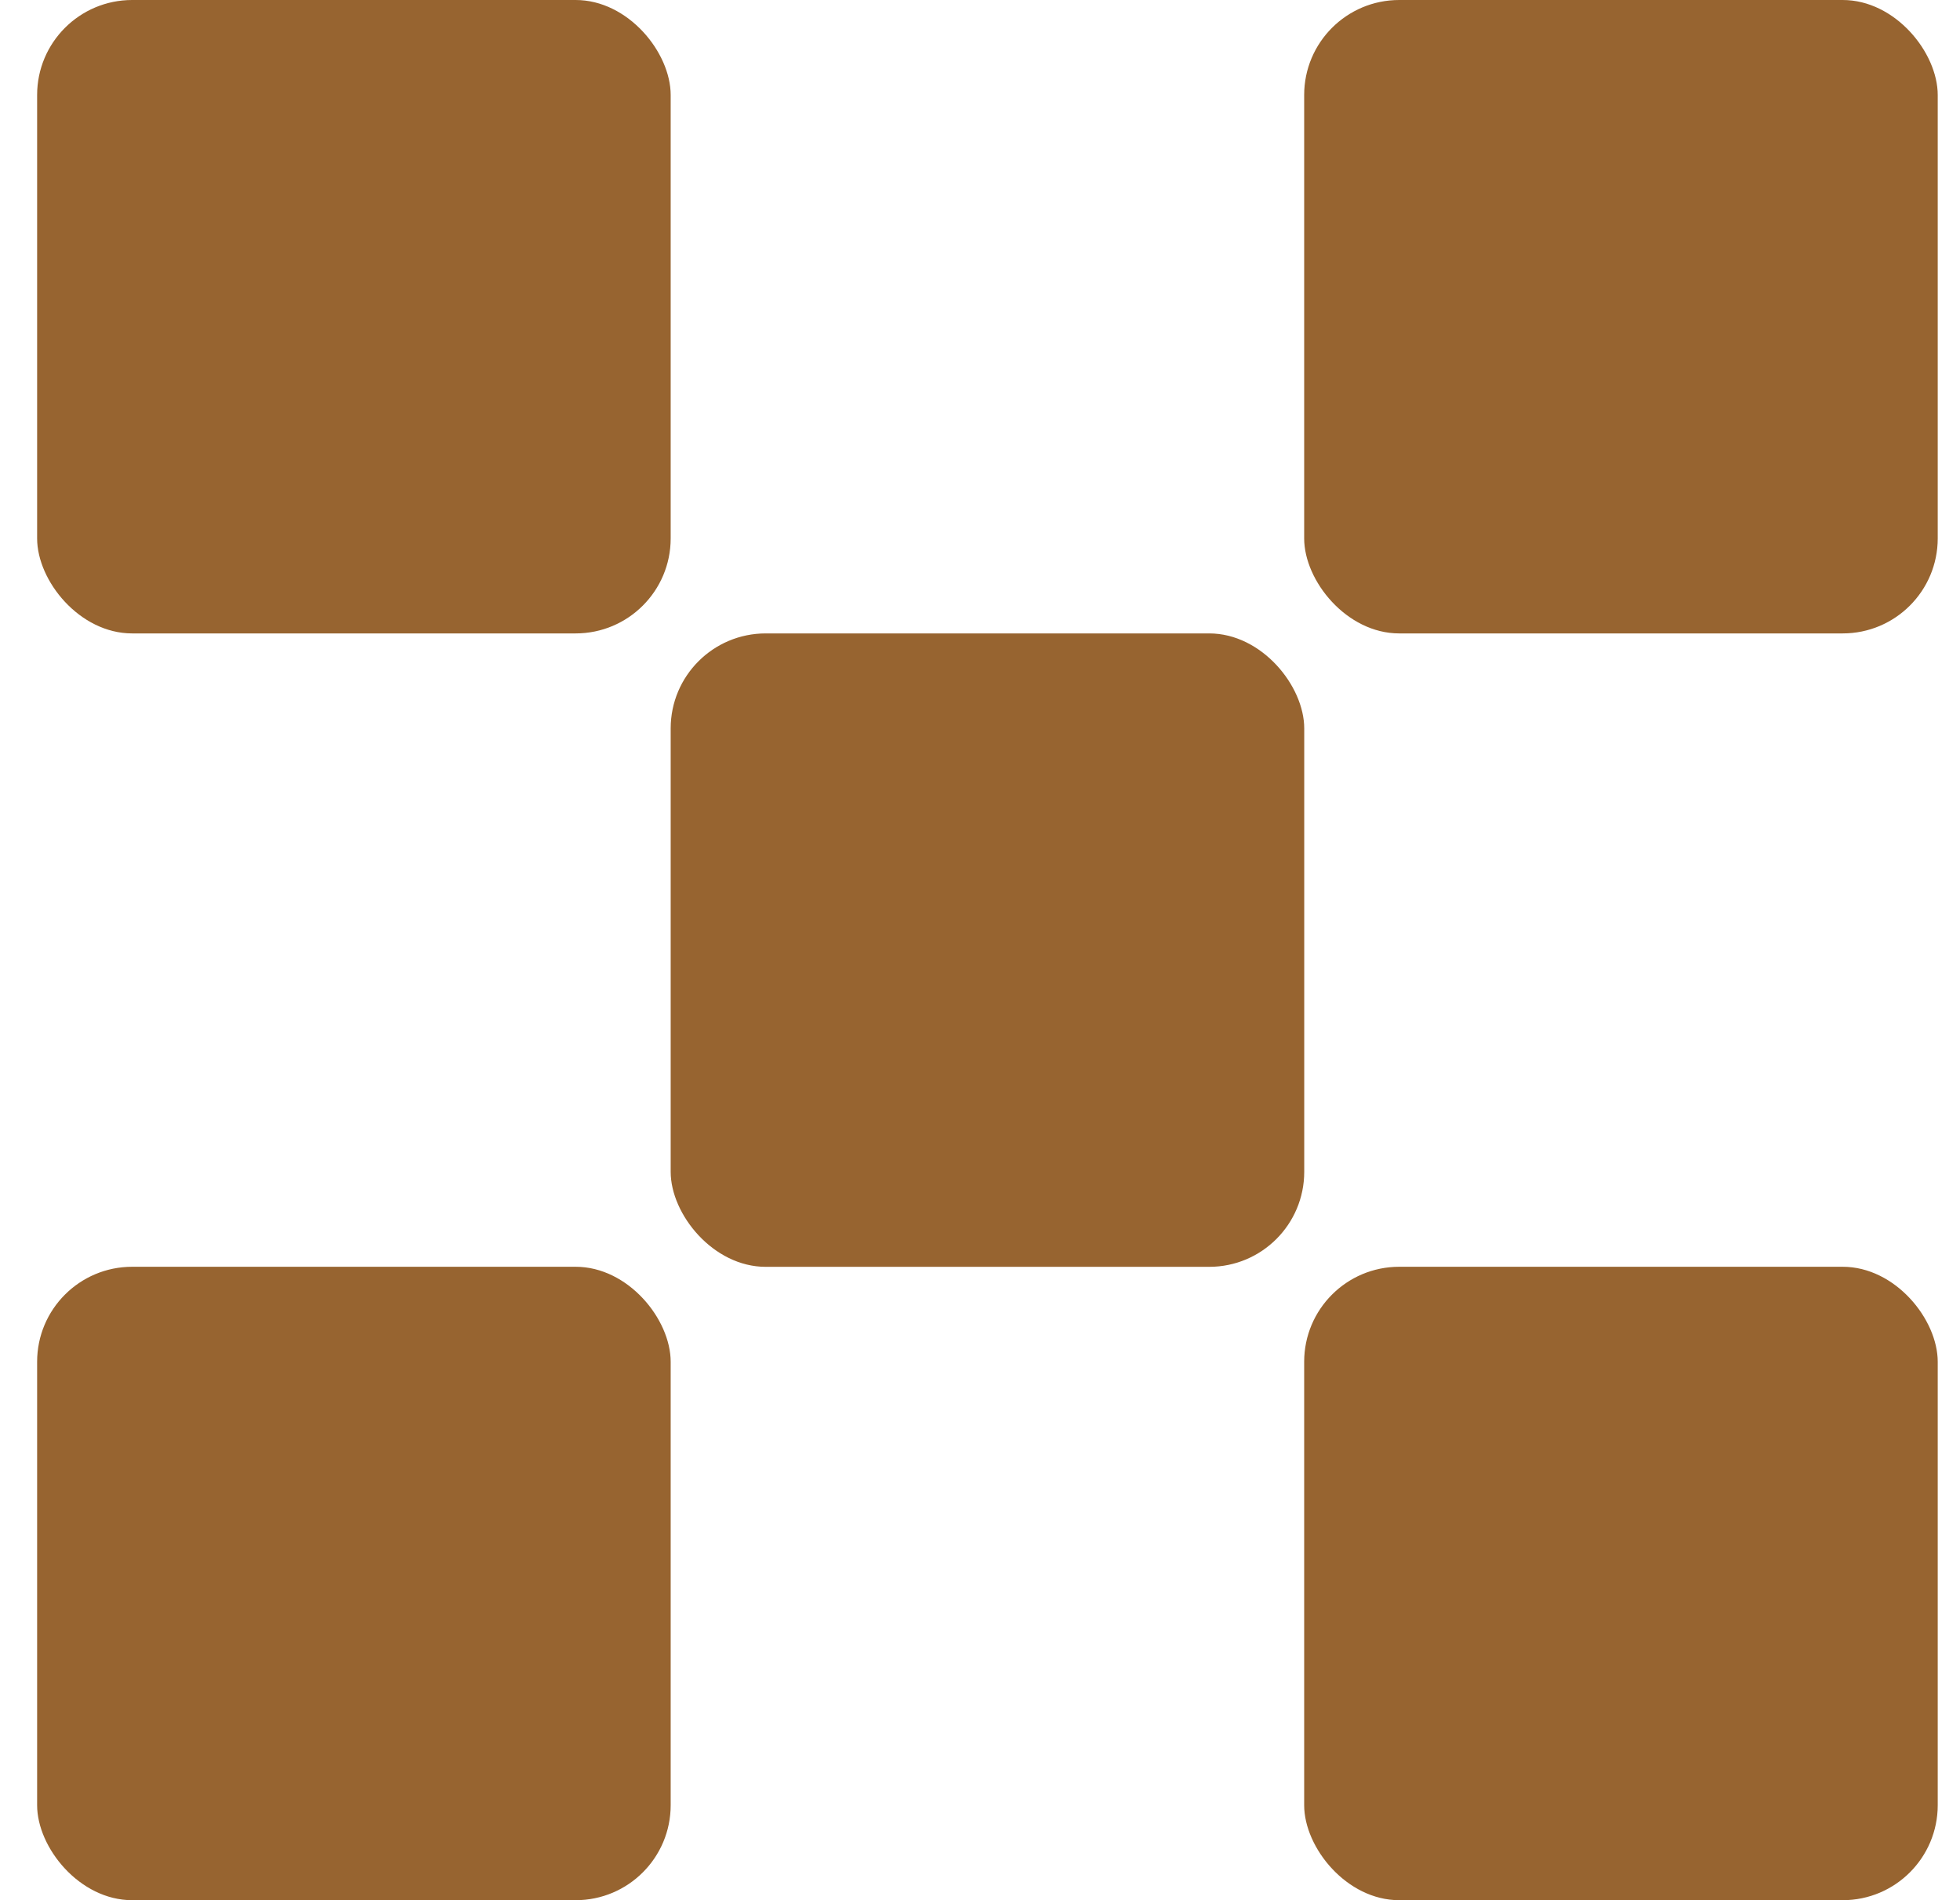 <svg width="33" height="32" viewBox="0 0 33 32" fill="none" xmlns="http://www.w3.org/2000/svg">
<rect x="0.625" width="10.667" height="10.667" rx="1.6" fill="#976430"/>
<rect x="0.625" y="21.333" width="10.667" height="10.667" rx="1.6" fill="#976430"/>
<rect x="11.292" y="10.667" width="10.667" height="10.667" rx="1.6" fill="#976430"/>
<rect x="21.958" width="10.667" height="10.667" rx="1.6" fill="#976430"/>
<rect x="21.958" y="21.333" width="10.667" height="10.667" rx="1.6" fill="#976430"/>
</svg>
